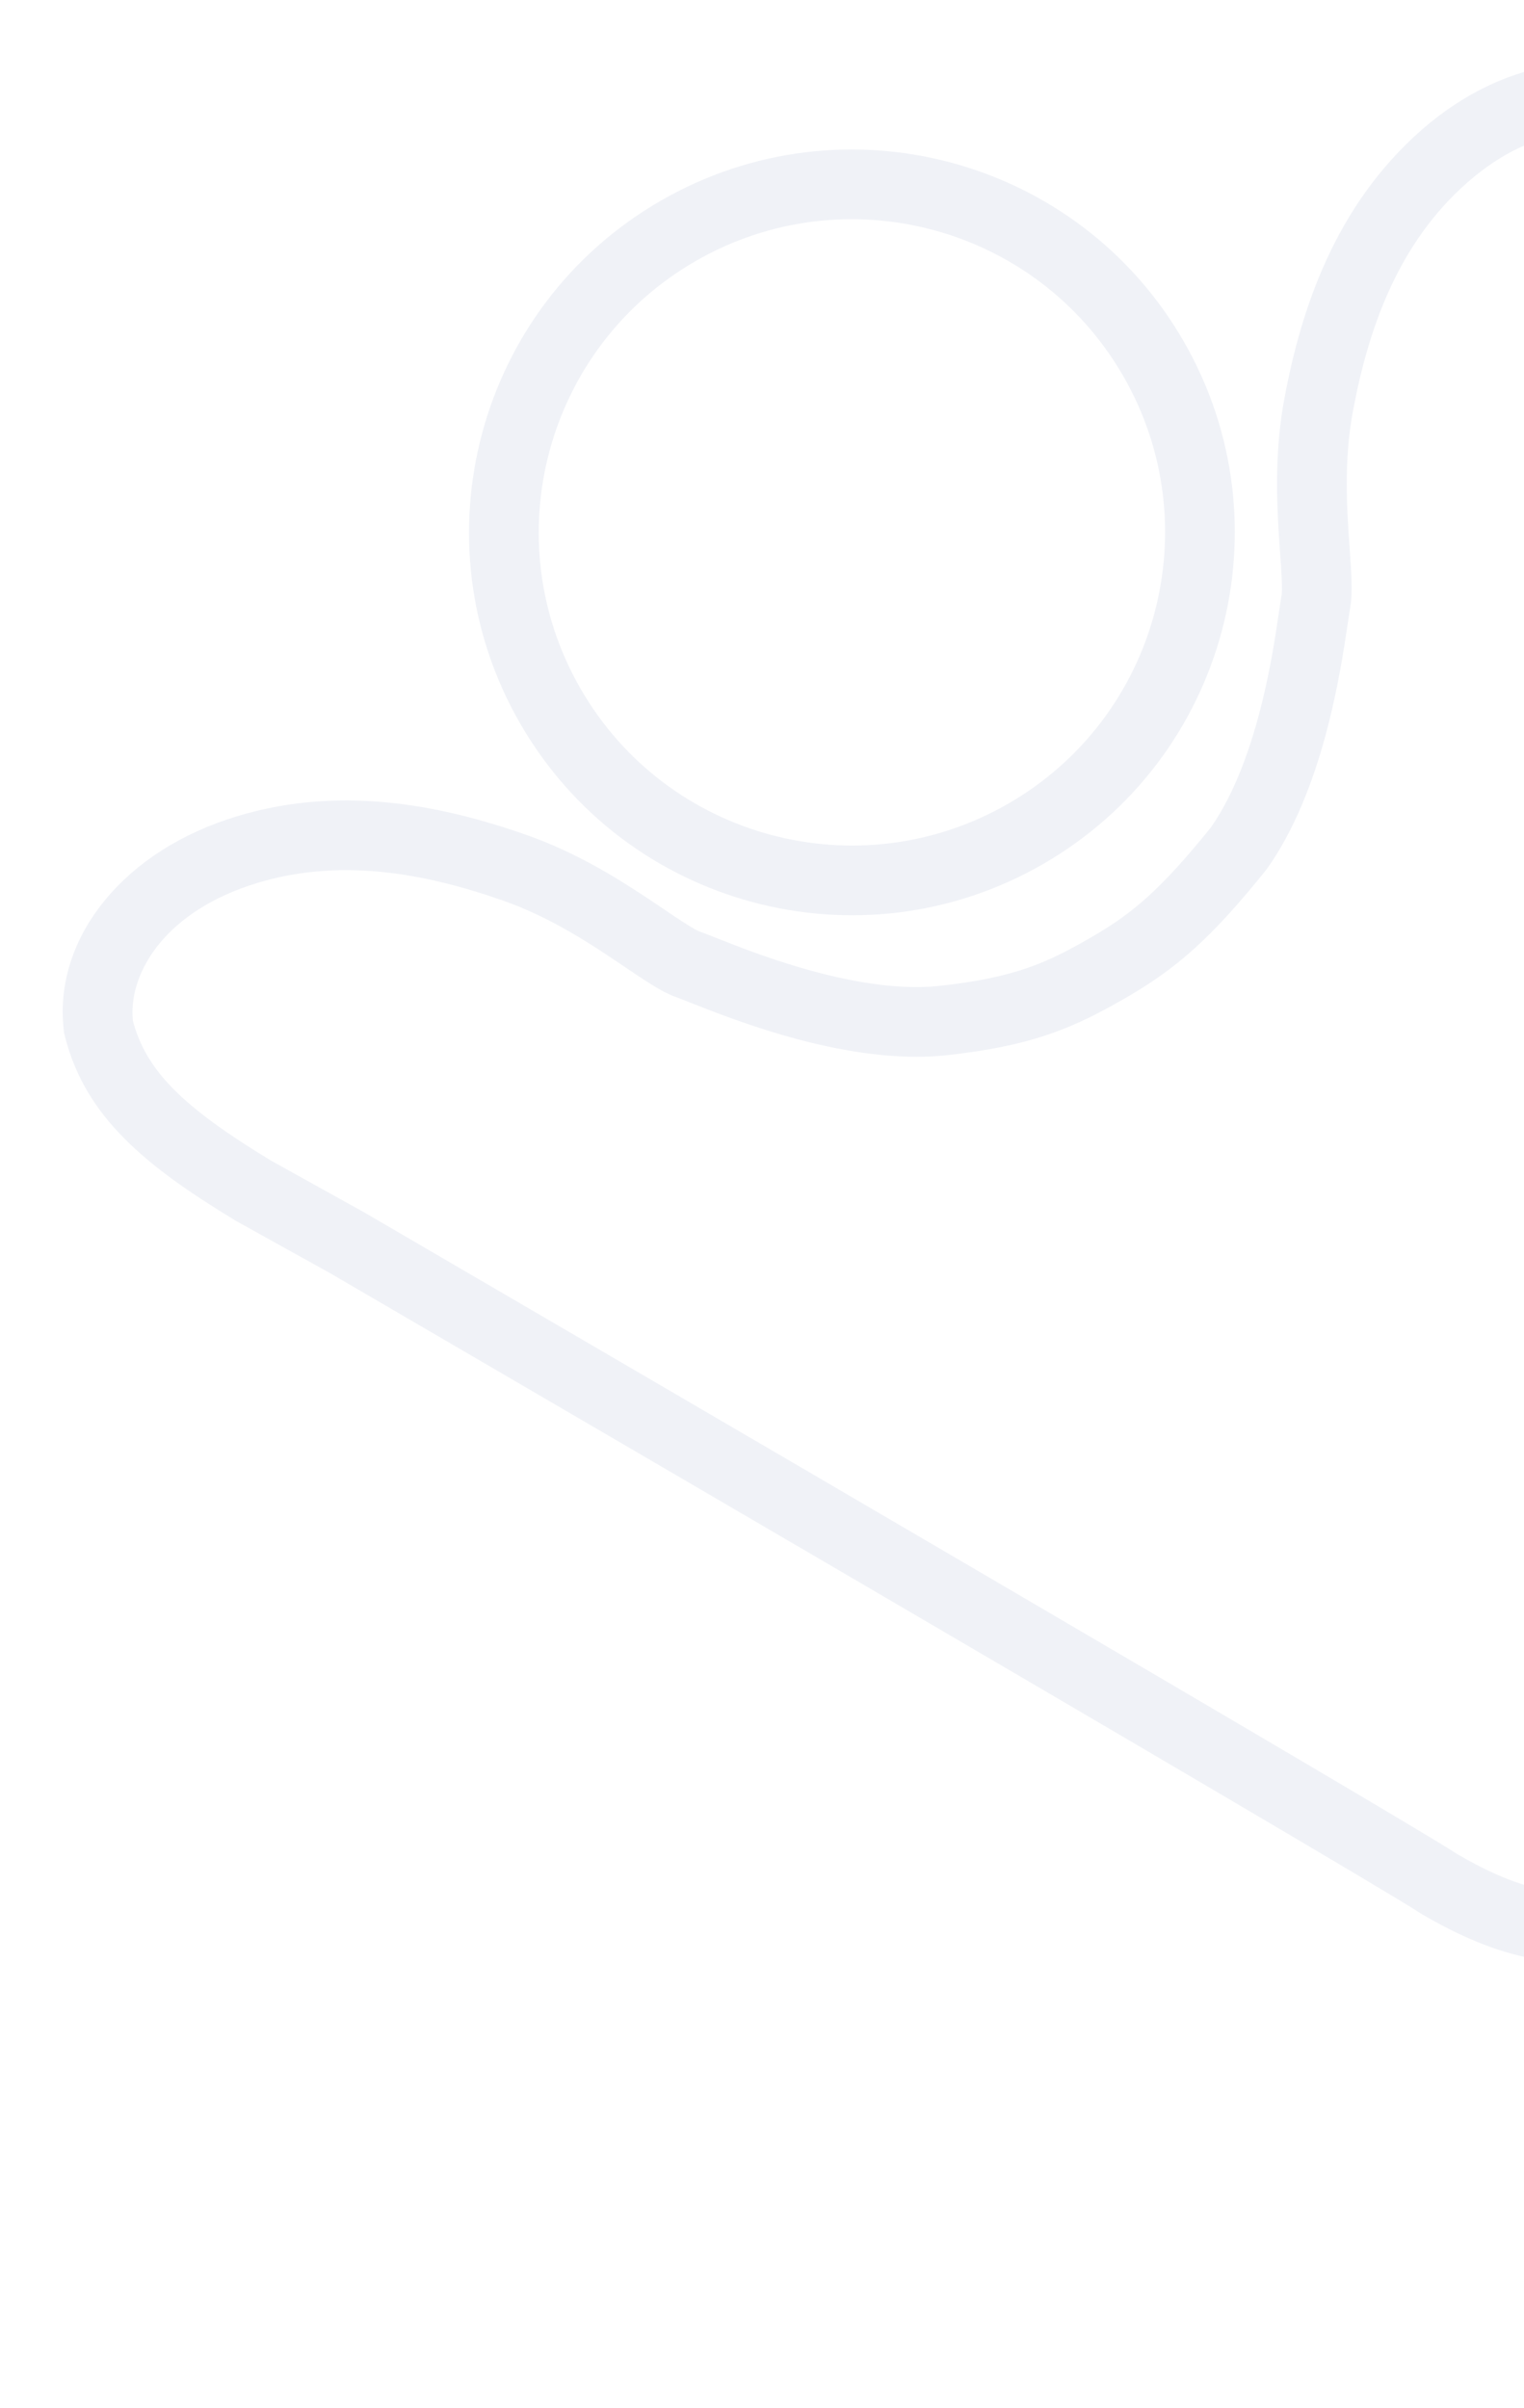 <svg width="331" height="523" viewBox="0 0 331 523" fill="none" xmlns="http://www.w3.org/2000/svg">
<g filter="url(#filter0_b_842_223266)">
<path fill-rule="evenodd" clip-rule="evenodd" d="M257.047 74.065C279.999 113.837 266.356 164.684 226.583 187.637C186.809 210.589 135.959 196.96 113.007 157.187C90.055 117.415 103.698 66.568 143.471 43.615C183.245 20.663 234.095 34.292 257.047 74.065ZM243.936 81.631C262.708 114.16 251.551 155.751 219.017 174.526C186.482 193.301 144.89 182.151 126.118 149.621C107.346 117.092 118.503 75.501 151.037 56.726C183.572 37.951 225.164 49.101 243.936 81.631Z" fill="#F0F2F7"/>
</g>
<g filter="url(#filter1_b_842_223266)">
<path fill-rule="evenodd" clip-rule="evenodd" d="M366.785 75.603C367.178 52.618 363.467 42.243 356.341 33.838C348.854 26.78 333.814 26.356 318.709 39.624C303.605 52.892 297.202 71.38 293.854 89.243C291.803 100.18 292.548 110.784 293.131 119.104C293.501 124.372 293.807 128.725 293.297 131.666C293.146 132.541 292.971 133.718 292.759 135.145C291.136 146.08 287.332 171.696 275.075 188.835C263.156 203.678 255.604 210.312 244.505 216.717C233.406 223.122 224.376 227.196 205.067 229.235C184.095 231.272 160.014 221.748 149.733 217.682C148.392 217.152 147.286 216.714 146.452 216.407C143.651 215.377 140.035 212.934 135.658 209.978C128.747 205.31 119.938 199.36 109.443 195.662C92.301 189.624 73.091 185.917 54.045 192.356C35 198.796 27.842 212.03 28.86 221.683C31.718 232.551 39.698 240.462 58.941 252.115L79.038 263.275L71.507 276.198C71.507 276.198 71.507 276.199 71.508 276.199C71.813 275.674 73.154 273.371 79.038 263.275C79.038 263.275 81.969 264.984 87.182 268.023C127.598 291.591 305.157 395.184 316.56 402.714C330.286 410.724 342.404 413.972 353.502 407.567C364.601 401.162 367.851 389.045 367.785 373.153C367.726 359.039 366.673 153.438 366.439 107.601C366.409 101.826 366.392 98.587 366.392 98.587C378.201 98.526 380.798 98.514 381.369 98.512C381.368 98.511 381.368 98.511 381.368 98.51L366.392 98.587L366.785 75.603ZM381.53 98.678L381.92 75.861C382.344 51.057 378.363 36.405 367.887 24.049L367.34 23.404L366.724 22.823C351.351 8.332 327.097 12.108 308.719 28.252C289.848 44.828 282.561 67.327 278.975 86.454C276.954 97.238 277.237 107.43 277.702 115.211C277.827 117.307 277.944 118.946 278.048 120.414C278.166 122.059 278.268 123.489 278.349 125.11C278.415 126.415 278.438 127.398 278.426 128.151C278.415 128.826 278.377 129.104 278.378 129.104C278.378 129.104 278.38 129.097 278.382 129.083C278.165 130.338 277.947 131.804 277.699 133.466C276.99 138.236 276.04 144.619 274.182 152.248C271.732 162.311 268.138 172.365 262.991 179.707C252.051 193.289 245.891 198.441 236.939 203.607C227.4 209.111 220.392 212.388 203.544 214.174C194.541 215.036 183.899 213.105 173.836 210.156C166.302 207.947 160.3 205.575 155.815 203.803C154.252 203.186 152.874 202.641 151.679 202.201C151.692 202.206 151.699 202.209 151.699 202.208C151.699 202.208 151.44 202.101 150.85 201.773C150.192 201.407 149.352 200.894 148.255 200.185C146.893 199.303 145.705 198.499 144.34 197.575C143.121 196.75 141.761 195.829 140.008 194.671C133.504 190.376 124.821 185.031 114.472 181.385C96.118 174.919 72.991 169.972 49.197 178.017C25.497 186.029 11.839 204.623 13.806 223.271L13.928 224.417L14.22 225.532C18.716 242.63 31.544 253.221 51.1 265.064L51.344 265.211L71.552 276.433L73.94 277.825C75.588 278.786 78.007 280.196 81.091 281.995C87.257 285.591 96.082 290.738 106.711 296.941C127.97 309.348 156.449 325.978 185.328 342.872C243.473 376.888 302.236 411.395 308.217 415.346L308.568 415.577L308.931 415.789C323.662 424.384 342.472 431.41 361.068 420.678C379.665 409.946 382.994 390.146 382.922 373.09C382.889 365.135 382.541 296.481 382.201 229.833C382.031 196.506 381.863 163.675 381.738 139.176L381.53 98.678Z" fill="#F0F2F7"/>
</g>
<defs>
<filter id="filter0_b_842_223266" x="94.17" y="24.775" width="181.714" height="181.702" filterUnits="userSpaceOnUse" color-interpolation-filters="sRGB">
<feFlood flood-opacity="0" result="BackgroundImageFix"/>
<feGaussianBlur in="BackgroundImageFix" stdDeviation="3.847"/>
<feComposite in2="SourceAlpha" operator="in" result="effect1_backgroundBlur_842_223266"/>
<feBlend mode="normal" in="SourceGraphic" in2="effect1_backgroundBlur_842_223266" result="shape"/>
</filter>
<filter id="filter1_b_842_223266" x="5.925" y="6.099" width="384.692" height="427.714" filterUnits="userSpaceOnUse" color-interpolation-filters="sRGB">
<feFlood flood-opacity="0" result="BackgroundImageFix"/>
<feGaussianBlur in="BackgroundImageFix" stdDeviation="3.847"/>
<feComposite in2="SourceAlpha" operator="in" result="effect1_backgroundBlur_842_223266"/>
<feBlend mode="normal" in="SourceGraphic" in2="effect1_backgroundBlur_842_223266" result="shape"/>
</filter>
</defs>
</svg>

